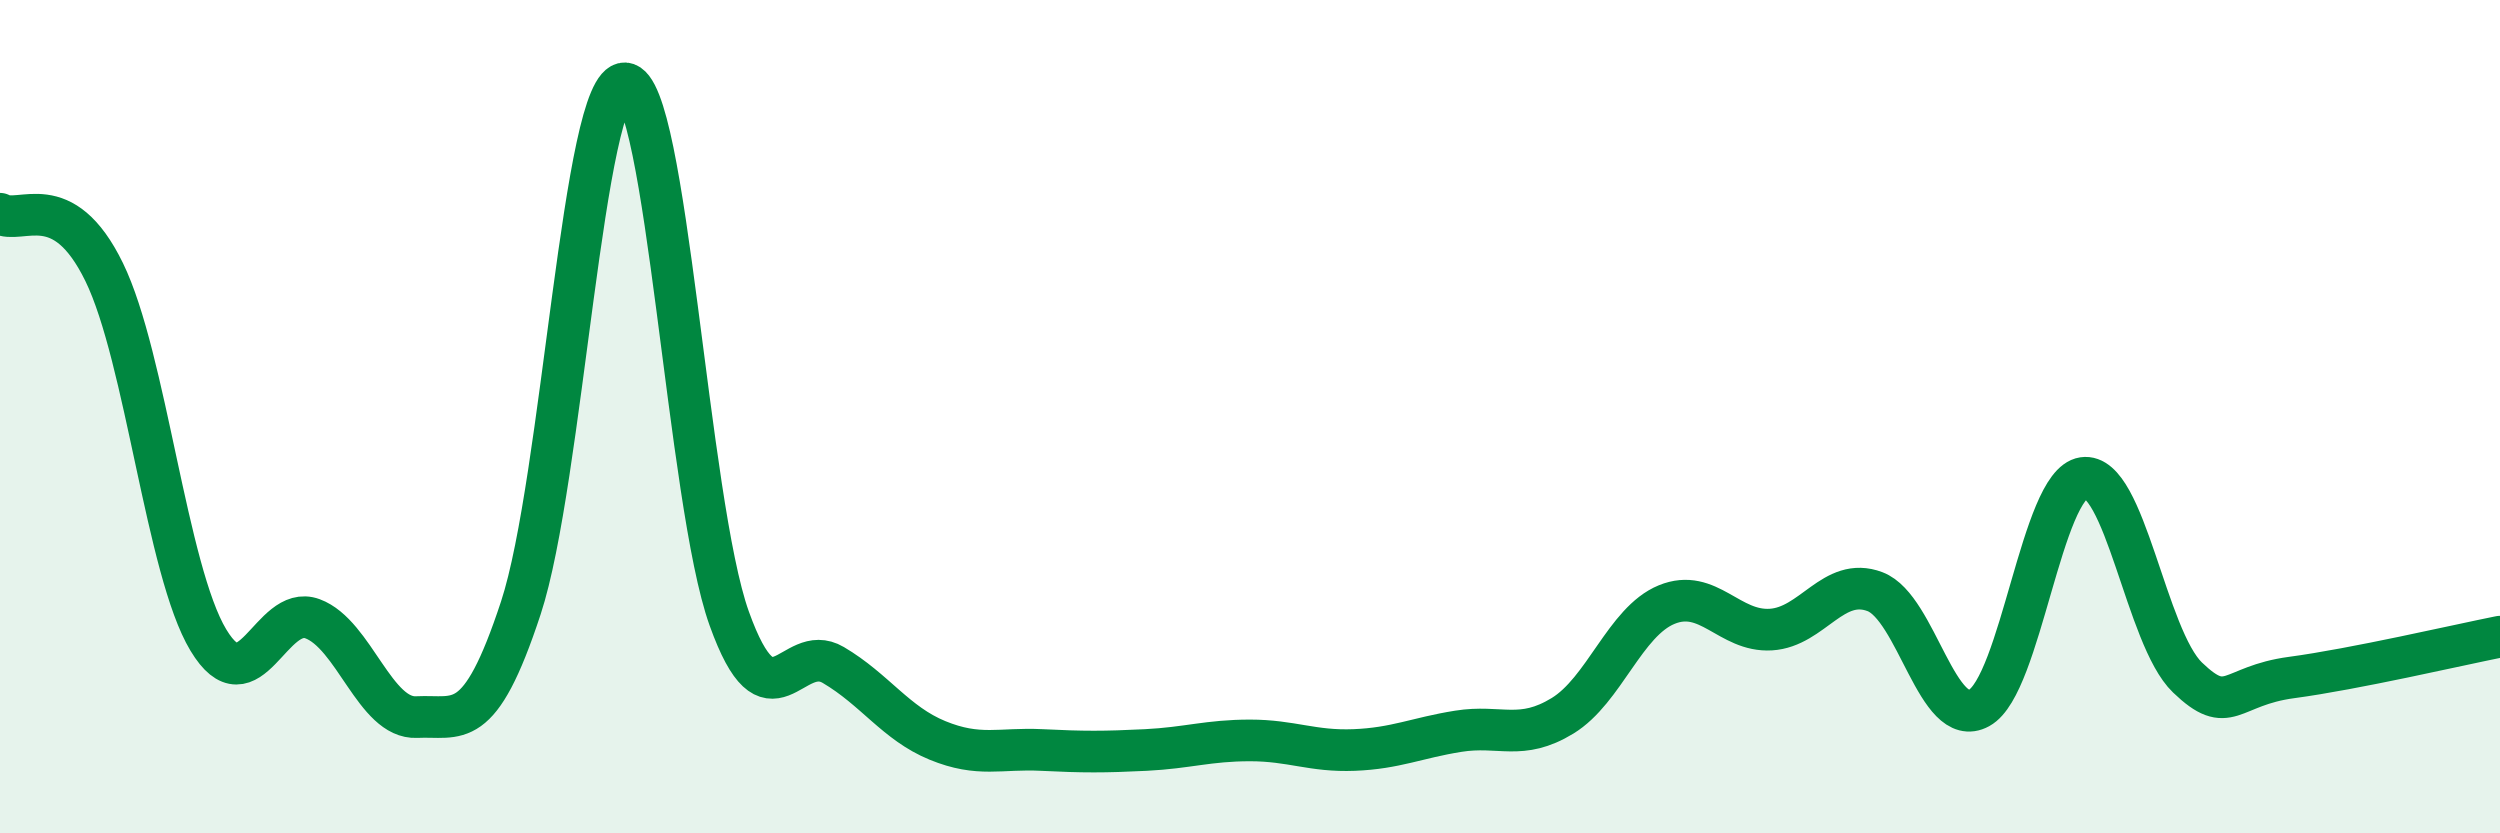 
    <svg width="60" height="20" viewBox="0 0 60 20" xmlns="http://www.w3.org/2000/svg">
      <path
        d="M 0,5.13 C 0.5,5.41 1.5,4.48 2.5,6.53 C 3.5,8.58 4,13.7 5,15.36 C 6,17.02 6.5,14.48 7.5,14.85 C 8.5,15.22 9,17.26 10,17.21 C 11,17.16 11.5,17.63 12.5,14.59 C 13.5,11.55 14,1.95 15,2 C 16,2.05 16.5,12.05 17.5,14.84 C 18.5,17.63 19,15.37 20,15.96 C 21,16.55 21.5,17.36 22.5,17.77 C 23.5,18.18 24,17.95 25,18 C 26,18.05 26.5,18.05 27.5,18 C 28.5,17.95 29,17.77 30,17.77 C 31,17.77 31.5,18.04 32.5,18 C 33.5,17.96 34,17.71 35,17.55 C 36,17.39 36.5,17.79 37.5,17.18 C 38.5,16.57 39,14.92 40,14.51 C 41,14.1 41.5,15.17 42.5,15.11 C 43.5,15.05 44,13.82 45,14.2 C 46,14.58 46.5,17.54 47.5,16.99 C 48.5,16.44 49,11.62 50,11.47 C 51,11.32 51.5,15.3 52.5,16.26 C 53.5,17.22 53.5,16.46 55,16.26 C 56.5,16.06 59,15.48 60,15.28L60 20L0 20Z"
        fill="#008740"
        opacity="0.1"
        stroke-linecap="round"
        stroke-linejoin="round"
      />
      <path
        d="M 0,5.13 C 0.5,5.41 1.5,4.48 2.5,6.53 C 3.5,8.58 4,13.7 5,15.36 C 6,17.02 6.5,14.48 7.5,14.85 C 8.5,15.22 9,17.26 10,17.21 C 11,17.16 11.5,17.63 12.5,14.59 C 13.5,11.55 14,1.95 15,2 C 16,2.05 16.5,12.05 17.5,14.84 C 18.5,17.63 19,15.37 20,15.96 C 21,16.55 21.5,17.36 22.5,17.77 C 23.5,18.18 24,17.95 25,18 C 26,18.05 26.5,18.05 27.5,18 C 28.5,17.95 29,17.77 30,17.77 C 31,17.77 31.5,18.04 32.5,18 C 33.5,17.96 34,17.71 35,17.55 C 36,17.39 36.5,17.79 37.5,17.18 C 38.5,16.57 39,14.92 40,14.51 C 41,14.1 41.5,15.17 42.5,15.11 C 43.5,15.05 44,13.82 45,14.2 C 46,14.58 46.5,17.54 47.5,16.99 C 48.5,16.44 49,11.62 50,11.47 C 51,11.32 51.5,15.3 52.5,16.26 C 53.5,17.22 53.5,16.46 55,16.26 C 56.5,16.06 59,15.48 60,15.28"
        stroke="#008740"
        stroke-width="1"
        fill="none"
        stroke-linecap="round"
        stroke-linejoin="round"
      />
    </svg>
  